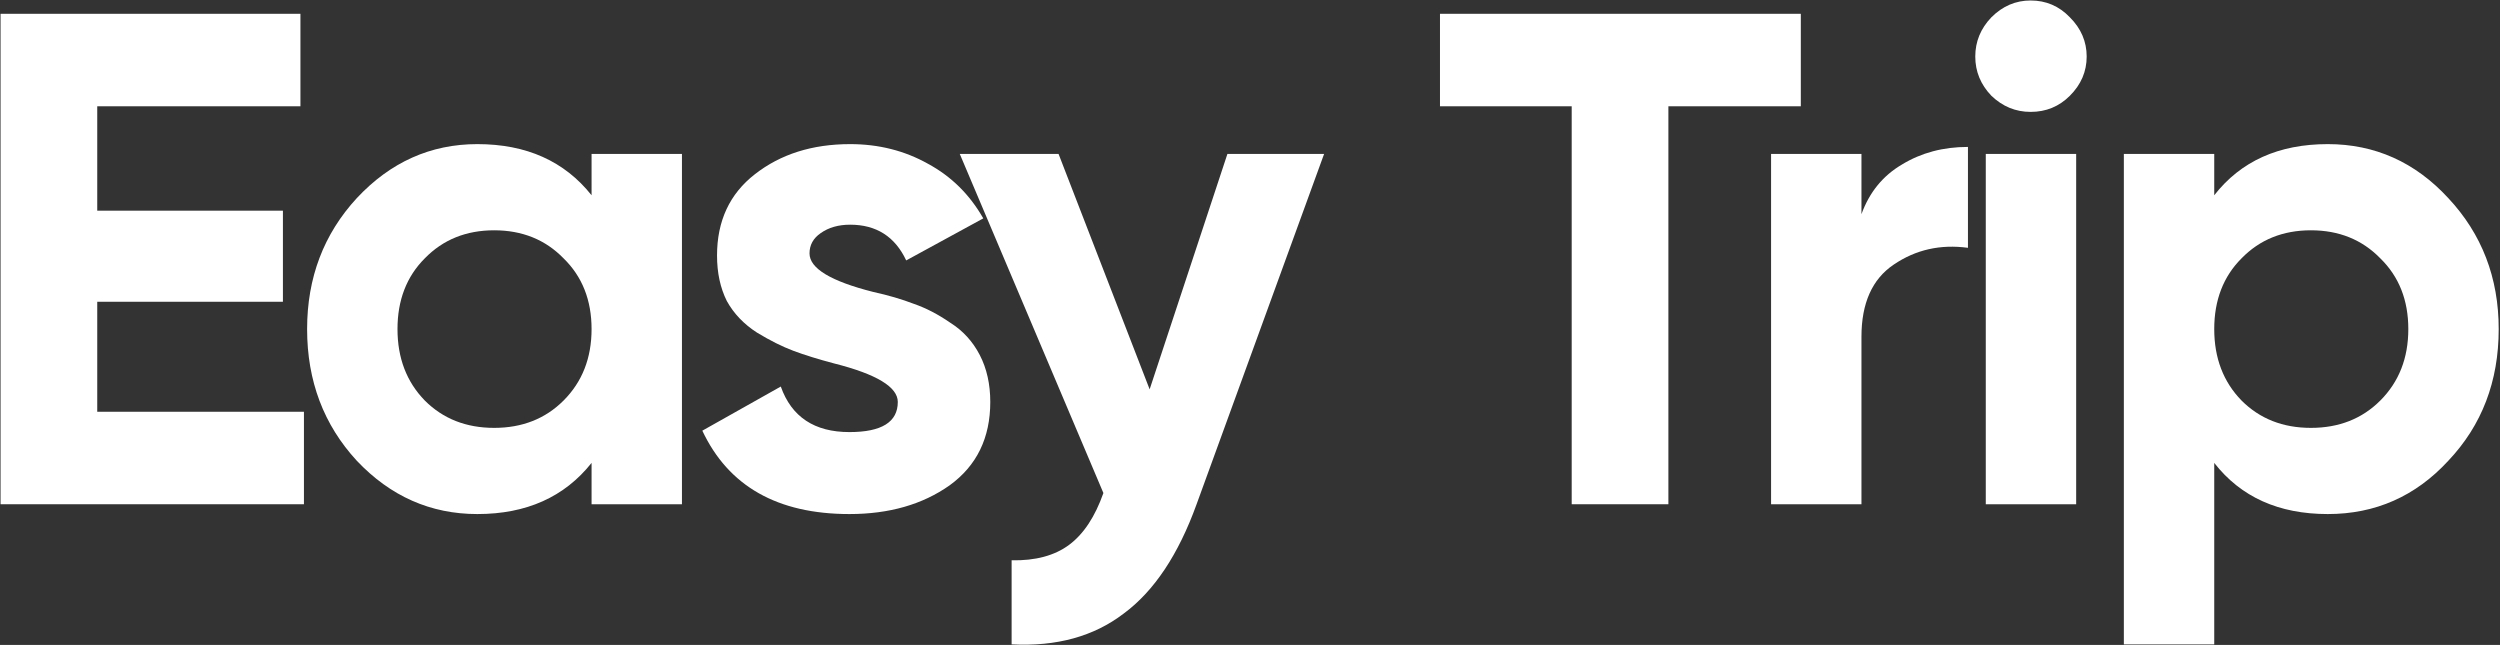 <?xml version="1.0" encoding="UTF-8"?> <svg xmlns="http://www.w3.org/2000/svg" width="942" height="243" viewBox="0 0 942 243" fill="none"><rect x="0" y="0" width="942" height="243" fill="#333333" stroke="none"/> <path d="M36.643 113.704V155.152H114.523V190H0.211V5.2H113.203V40.048H36.643V79.384H106.603V113.704H36.643Z" fill="white"></path> <path d="M222.903 73.576V58H256.959V190H222.903V174.424C212.695 187.272 198.351 193.696 179.871 193.696C162.271 193.696 147.135 187.008 134.463 173.632C121.967 160.08 115.719 143.536 115.719 124C115.719 104.64 121.967 88.184 134.463 74.632C147.135 61.08 162.271 54.304 179.871 54.304C198.351 54.304 212.695 60.728 222.903 73.576ZM160.071 150.928C166.935 157.792 175.647 161.224 186.207 161.224C196.767 161.224 205.479 157.792 212.343 150.928C219.383 143.888 222.903 134.912 222.903 124C222.903 113.088 219.383 104.2 212.343 97.336C205.479 90.296 196.767 86.776 186.207 86.776C175.647 86.776 166.935 90.296 160.071 97.336C153.207 104.2 149.775 113.088 149.775 124C149.775 134.912 153.207 143.888 160.071 150.928Z" fill="white"></path> <path d="M305.026 95.488C305.026 101.12 313.034 105.96 329.05 110.008C334.682 111.24 339.786 112.736 344.362 114.496C348.938 116.08 353.514 118.456 358.09 121.624C362.842 124.616 366.538 128.664 369.178 133.768C371.818 138.872 373.138 144.768 373.138 151.456C373.138 165.008 368.034 175.48 357.826 182.872C347.618 190.088 335.034 193.696 320.074 193.696C292.97 193.696 274.49 183.224 264.634 162.28L294.202 145.648C298.25 157.088 306.874 162.808 320.074 162.808C332.218 162.808 338.29 159.024 338.29 151.456C338.29 145.824 330.282 140.984 314.266 136.936C308.282 135.352 303.178 133.768 298.954 132.184C294.73 130.6 290.154 128.312 285.226 125.32C280.298 122.152 276.514 118.192 273.874 113.44C271.41 108.512 270.178 102.792 270.178 96.28C270.178 83.256 274.93 73.048 284.434 65.656C294.114 58.088 306.082 54.304 320.338 54.304C331.074 54.304 340.842 56.768 349.642 61.696C358.442 66.448 365.394 73.312 370.498 82.288L341.458 98.128C337.234 89.152 330.194 84.664 320.338 84.664C315.938 84.664 312.242 85.72 309.25 87.832C306.434 89.768 305.026 92.32 305.026 95.488Z" fill="white"></path> <path d="M433.185 146.704L462.489 58H498.921L450.873 190C444.009 209.008 434.857 222.736 423.417 231.184C412.153 239.808 398.073 243.68 381.177 242.8V211.12C390.153 211.296 397.369 209.36 402.825 205.312C408.281 201.264 412.593 194.752 415.761 185.776L361.641 58H398.865L433.185 146.704Z" fill="white"></path> <path d="M542.585 5.2H678.545V40.048H628.649V190H592.217V40.048H542.585V5.2Z" fill="white"></path> <path d="M701.397 58V80.704C704.389 72.432 709.493 66.184 716.709 61.96C723.925 57.56 732.197 55.36 741.525 55.36V93.376C731.141 91.968 721.813 94.08 713.541 99.712C705.445 105.168 701.397 114.232 701.397 126.904V190H667.341V58H701.397Z" fill="white"></path> <path d="M765.139 42.16C759.507 42.16 754.579 40.136 750.355 36.088C746.307 31.864 744.283 26.936 744.283 21.304C744.283 15.672 746.307 10.744 750.355 6.52C754.579 2.296 759.507 0.184 765.139 0.184C770.947 0.184 775.875 2.296 779.923 6.52C784.147 10.744 786.259 15.672 786.259 21.304C786.259 26.936 784.147 31.864 779.923 36.088C775.875 40.136 770.947 42.16 765.139 42.16ZM782.299 190H748.243V58H782.299V190Z" fill="white"></path> <path d="M877.093 54.304C894.869 54.304 910.005 61.08 922.501 74.632C935.173 88.184 941.509 104.64 941.509 124C941.509 143.712 935.173 160.256 922.501 173.632C910.181 187.008 895.045 193.696 877.093 193.696C858.613 193.696 844.357 187.272 834.325 174.424V242.8H800.269V58H834.325V73.576C844.357 60.728 858.613 54.304 877.093 54.304ZM844.621 150.928C851.485 157.792 860.197 161.224 870.757 161.224C881.317 161.224 890.029 157.792 896.893 150.928C903.933 143.888 907.453 134.912 907.453 124C907.453 113.088 903.933 104.2 896.893 97.336C890.029 90.296 881.317 86.776 870.757 86.776C860.197 86.776 851.485 90.296 844.621 97.336C837.757 104.2 834.325 113.088 834.325 124C834.325 134.912 837.757 143.888 844.621 150.928Z" fill="white"></path> </svg> 